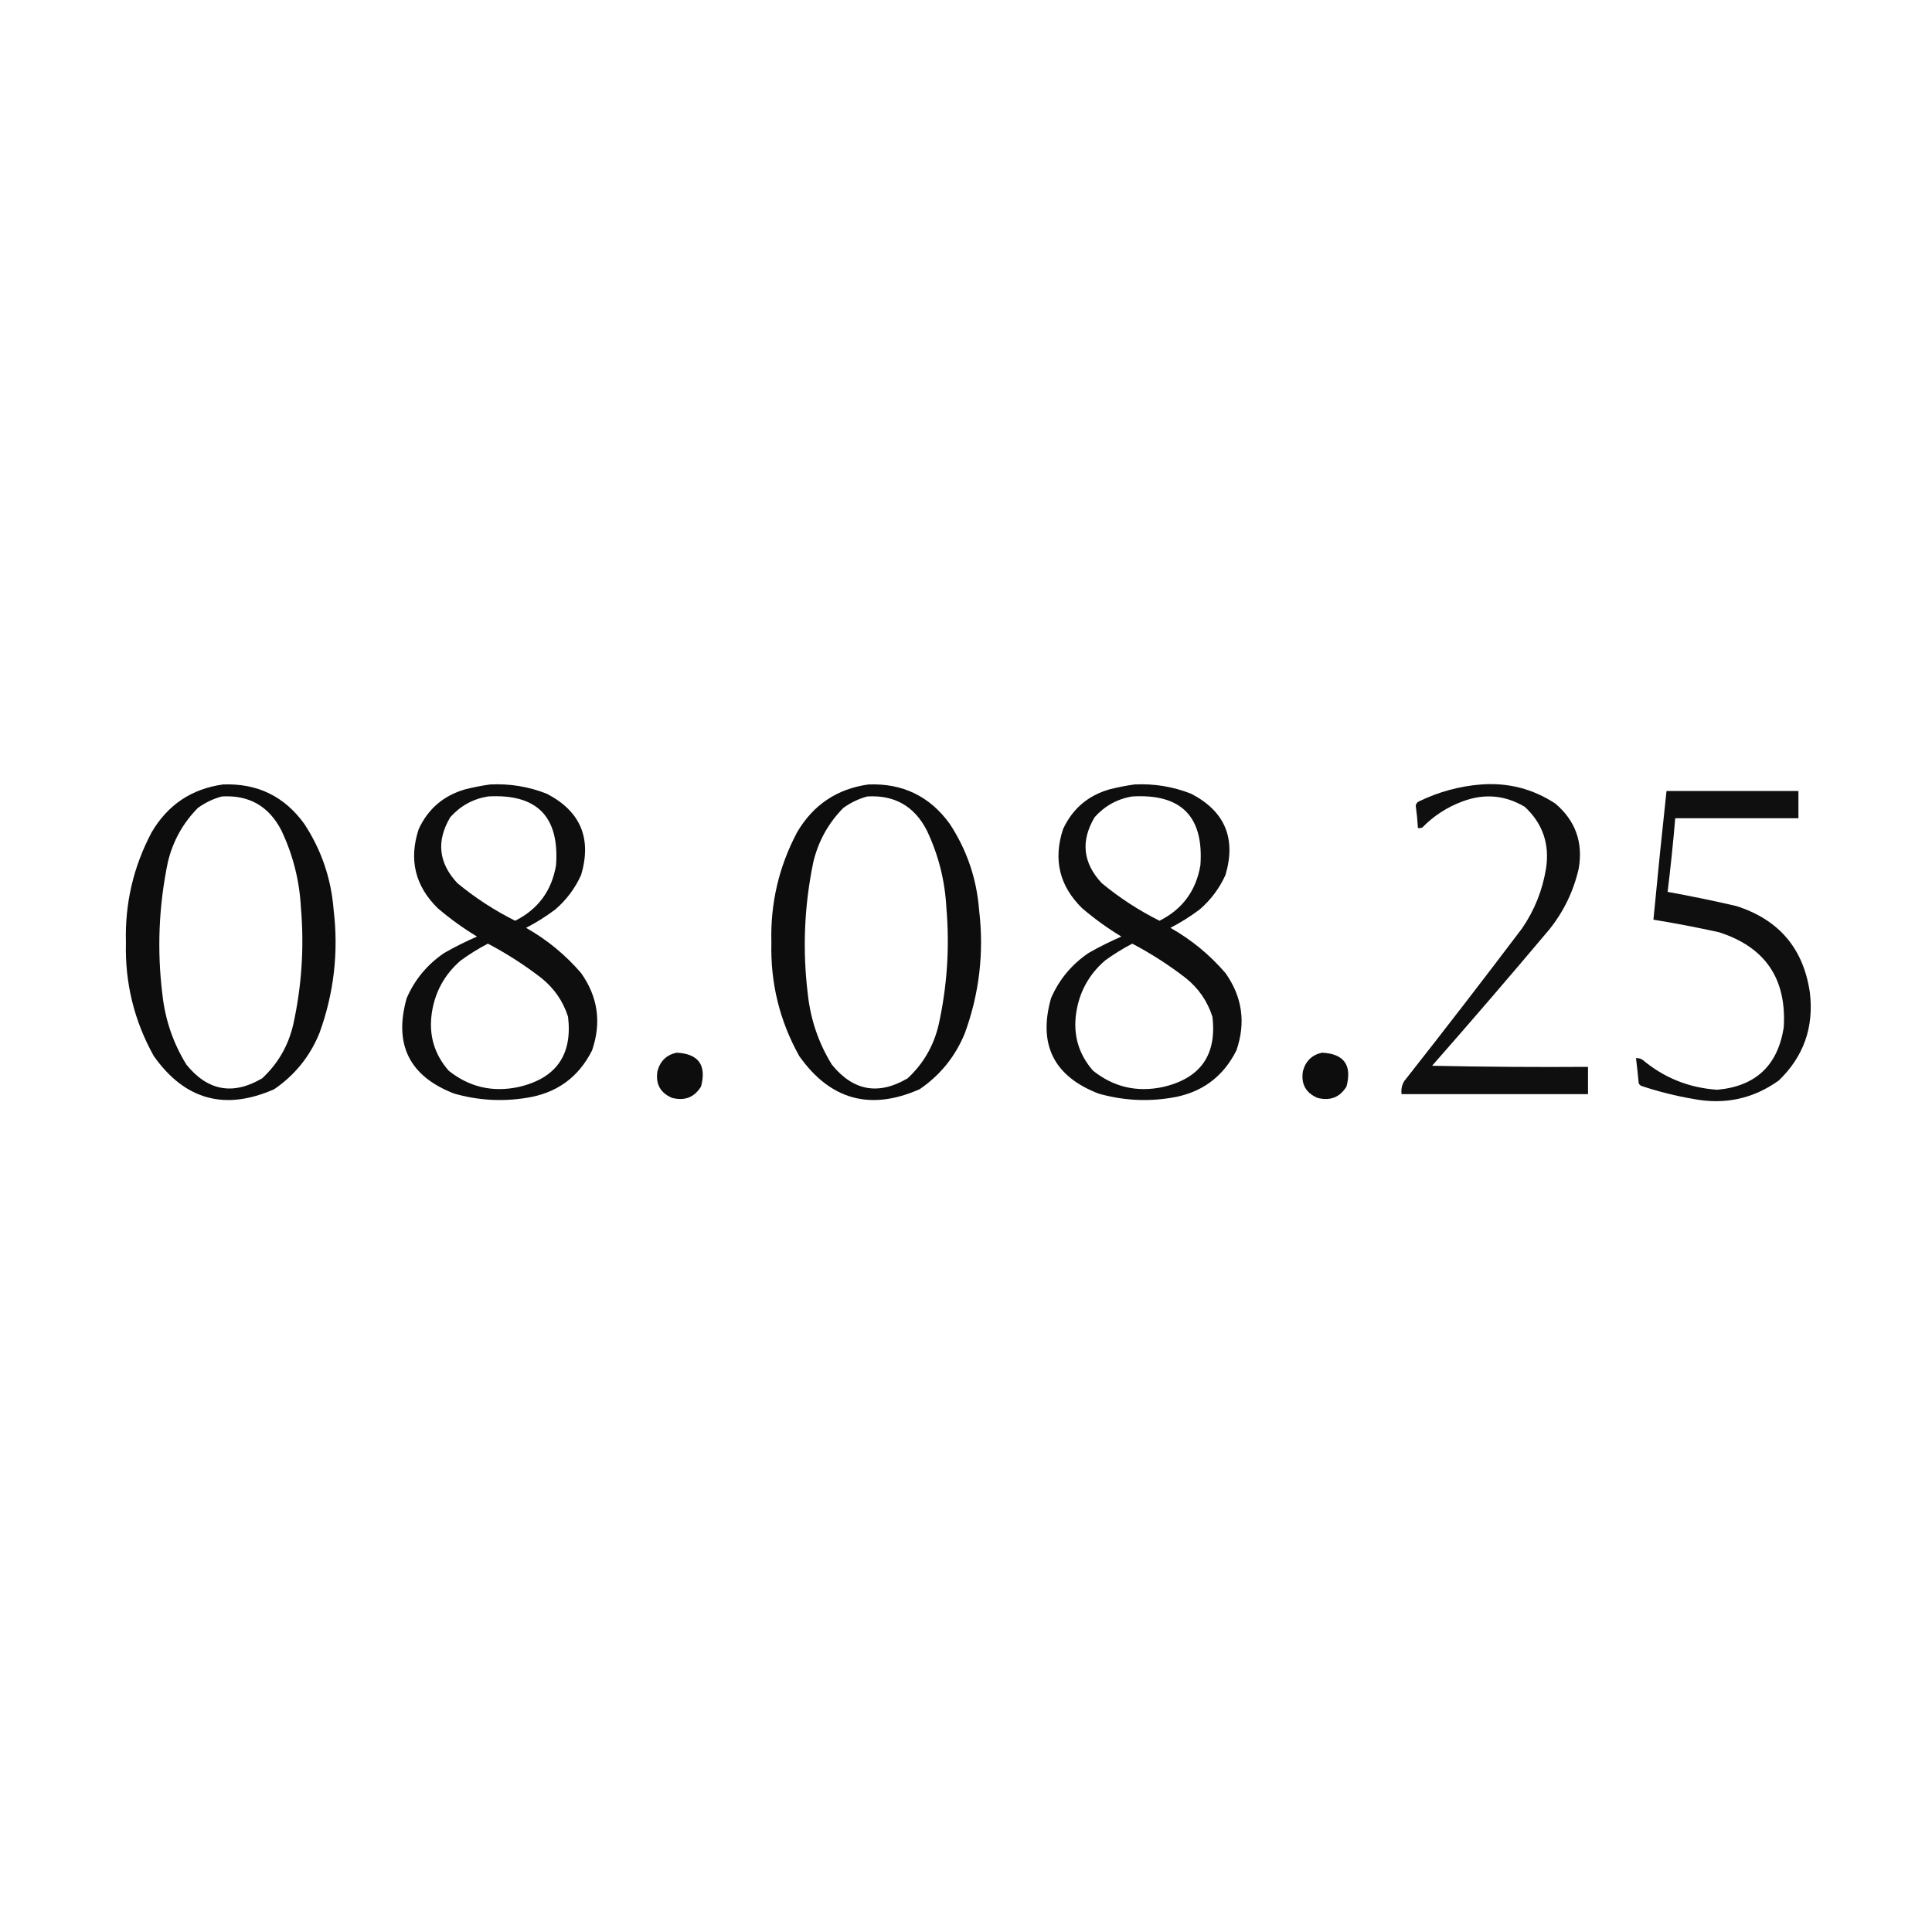 <?xml version="1.0" encoding="UTF-8"?> <svg xmlns="http://www.w3.org/2000/svg" xmlns:xlink="http://www.w3.org/1999/xlink" version="1.1" width="1772px" height="1772px" style="shape-rendering:geometricPrecision; text-rendering:geometricPrecision; image-rendering:optimizeQuality; fill-rule:evenodd; clip-rule:evenodd"><g><path style="opacity:0.948" fill="#000000" d="M 204.5,719.5 C 235.878,718.274 260.712,730.274 279,755.5C 294.757,779.434 303.757,805.768 306,834.5C 310.634,873.25 306.3,910.917 293,947.5C 284.324,968.841 270.491,986.007 251.5,999C 206.265,1018.98 169.431,1008.82 141,968.5C 123.046,936.249 114.546,901.582 115.5,864.5C 114.488,828.718 122.321,795.052 139,763.5C 153.829,738.184 175.663,723.518 204.5,719.5 Z M 203.5,730.5 C 228.368,729.018 246.535,739.351 258,761.5C 268.69,783.942 274.69,807.609 276,832.5C 279.091,868.538 276.757,904.205 269,939.5C 264.51,958.993 255.01,975.493 240.5,989C 213.717,1004.78 190.55,1000.61 171,976.5C 158.903,956.877 151.57,935.544 149,912.5C 143.913,871.615 145.58,830.949 154,790.5C 158.639,771.38 167.806,754.88 181.5,741C 188.277,736.11 195.61,732.61 203.5,730.5 Z"></path></g><g><path style="opacity:0.943" fill="#000000" d="M 449.5,719.5 C 467.47,718.595 484.804,721.429 501.5,728C 532.422,744.028 542.922,768.861 533,802.5C 527.481,814.696 519.647,825.196 509.5,834C 501.006,840.417 492.006,846.083 482.5,851C 501.712,861.867 518.546,875.701 533,892.5C 548.462,914.346 551.795,938.012 543,963.5C 530.481,988.315 510.314,1002.81 482.5,1007C 460.219,1010.54 438.219,1009.2 416.5,1003C 375.485,987.137 360.985,957.97 373,915.5C 380.445,898.38 391.945,884.547 407.5,874C 417.252,868.457 427.252,863.457 437.5,859C 424.793,851.313 412.793,842.646 401.5,833C 380.678,812.543 374.845,788.377 384,760.5C 392.606,741.896 406.773,729.729 426.5,724C 434.223,722.05 441.889,720.55 449.5,719.5 Z M 447.5,730.5 C 492.338,727.838 513.171,748.838 510,793.5C 506.065,816.917 493.565,833.917 472.5,844.5C 453.507,835.006 435.841,823.506 419.5,810C 402.177,791.478 400.011,771.311 413,749.5C 422.333,739.086 433.833,732.753 447.5,730.5 Z M 447.5,865.5 C 464.738,874.567 481.071,885.067 496.5,897C 508.268,906.42 516.435,918.254 521,932.5C 525.205,967.571 510.039,989.071 475.5,997C 451.67,1002.04 430.336,997.036 411.5,982C 398.362,966.965 393.195,949.465 396,929.5C 398.812,910.027 407.645,893.86 422.5,881C 430.476,875.178 438.809,870.011 447.5,865.5 Z"></path></g><g><path style="opacity:0.948" fill="#000000" d="M 796.5,719.5 C 827.878,718.274 852.712,730.274 871,755.5C 886.757,779.434 895.757,805.768 898,834.5C 902.634,873.25 898.3,910.917 885,947.5C 876.324,968.841 862.491,986.007 843.5,999C 798.265,1018.98 761.431,1008.82 733,968.5C 715.046,936.249 706.546,901.582 707.5,864.5C 706.488,828.718 714.321,795.052 731,763.5C 745.829,738.184 767.663,723.518 796.5,719.5 Z M 795.5,730.5 C 820.368,729.018 838.535,739.351 850,761.5C 860.69,783.942 866.69,807.609 868,832.5C 871.091,868.538 868.757,904.205 861,939.5C 856.51,958.993 847.01,975.493 832.5,989C 805.717,1004.78 782.55,1000.61 763,976.5C 750.903,956.877 743.57,935.544 741,912.5C 735.913,871.615 737.58,830.949 746,790.5C 750.639,771.38 759.806,754.88 773.5,741C 780.277,736.11 787.61,732.61 795.5,730.5 Z"></path></g><g><path style="opacity:0.943" fill="#000000" d="M 1040.5,719.5 C 1058.47,718.595 1075.8,721.429 1092.5,728C 1123.42,744.028 1133.92,768.861 1124,802.5C 1118.48,814.696 1110.65,825.196 1100.5,834C 1092.01,840.417 1083.01,846.083 1073.5,851C 1092.71,861.867 1109.55,875.701 1124,892.5C 1139.46,914.346 1142.79,938.012 1134,963.5C 1121.48,988.315 1101.31,1002.81 1073.5,1007C 1051.22,1010.54 1029.22,1009.2 1007.5,1003C 966.485,987.137 951.985,957.97 964,915.5C 971.445,898.38 982.945,884.547 998.5,874C 1008.25,868.457 1018.25,863.457 1028.5,859C 1015.79,851.313 1003.79,842.646 992.5,833C 971.678,812.543 965.845,788.377 975,760.5C 983.606,741.896 997.773,729.729 1017.5,724C 1025.22,722.05 1032.89,720.55 1040.5,719.5 Z M 1038.5,730.5 C 1083.34,727.838 1104.17,748.838 1101,793.5C 1097.06,816.917 1084.56,833.917 1063.5,844.5C 1044.51,835.006 1026.84,823.506 1010.5,810C 993.177,791.478 991.011,771.311 1004,749.5C 1013.33,739.086 1024.83,732.753 1038.5,730.5 Z M 1038.5,865.5 C 1055.74,874.567 1072.07,885.067 1087.5,897C 1099.27,906.42 1107.44,918.254 1112,932.5C 1116.21,967.571 1101.04,989.071 1066.5,997C 1042.67,1002.04 1021.34,997.036 1002.5,982C 989.362,966.965 984.195,949.465 987,929.5C 989.812,910.027 998.645,893.86 1013.5,881C 1021.48,875.178 1029.81,870.011 1038.5,865.5 Z"></path></g><g><path style="opacity:0.939" fill="#000000" d="M 1358.5,719.5 C 1383.27,717.681 1405.94,723.514 1426.5,737C 1444.94,752.655 1452.11,772.488 1448,796.5C 1443.27,817.3 1434.27,835.967 1421,852.5C 1385.64,894.539 1349.81,936.206 1313.5,977.5C 1361.16,978.5 1408.83,978.833 1456.5,978.5C 1456.5,986.833 1456.5,995.167 1456.5,1003.5C 1399.5,1003.5 1342.5,1003.5 1285.5,1003.5C 1284.92,999.131 1285.76,995.131 1288,991.5C 1324.48,945.194 1360.48,898.528 1396,851.5C 1407.45,834.819 1414.78,816.486 1418,796.5C 1421.42,774.101 1414.92,755.267 1398.5,740C 1380.4,729.255 1361.4,727.588 1341.5,735C 1327.33,740.248 1314.99,748.248 1304.5,759C 1303.21,759.49 1301.87,759.657 1300.5,759.5C 1300.1,752.643 1299.44,745.809 1298.5,739C 1298.79,737.11 1299.79,735.777 1301.5,735C 1319.65,726.215 1338.65,721.048 1358.5,719.5 Z"></path></g><g><path style="opacity:0.941" fill="#000000" d="M 1528.5,725.5 C 1568.83,725.5 1609.17,725.5 1649.5,725.5C 1649.5,733.833 1649.5,742.167 1649.5,750.5C 1611.83,750.5 1574.17,750.5 1536.5,750.5C 1534.59,773.089 1532.26,795.589 1529.5,818C 1550.62,821.823 1571.62,826.156 1592.5,831C 1631.65,843.473 1654.15,869.973 1660,910.5C 1663.76,942.22 1654.26,969.054 1631.5,991C 1608.07,1007.75 1582.07,1013.42 1553.5,1008C 1537.18,1005.25 1521.18,1001.25 1505.5,996C 1504.33,995.5 1503.5,994.667 1503,993.5C 1502.3,985.804 1501.46,978.138 1500.5,970.5C 1502.65,970.372 1504.65,970.872 1506.5,972C 1526.29,988.6 1549.12,997.766 1575,999.5C 1610.12,996.377 1630.46,977.377 1636,942.5C 1638.88,897.739 1619.05,868.573 1576.5,855C 1556.59,850.627 1536.59,846.794 1516.5,843.5C 1520.24,804.094 1524.24,764.761 1528.5,725.5 Z"></path></g><g><path style="opacity:0.946" fill="#000000" d="M 620.5,965.5 C 640.67,966.479 648.17,976.813 643,996.5C 636.929,1006.42 628.096,1009.92 616.5,1007C 605.629,1002.41 601.129,994.247 603,982.5C 605.462,973.203 611.295,967.536 620.5,965.5 Z"></path></g><g><path style="opacity:0.946" fill="#000000" d="M 1212.5,965.5 C 1232.67,966.479 1240.17,976.813 1235,996.5C 1228.93,1006.42 1220.1,1009.92 1208.5,1007C 1197.63,1002.41 1193.13,994.247 1195,982.5C 1197.46,973.203 1203.29,967.536 1212.5,965.5 Z"></path></g></svg> 